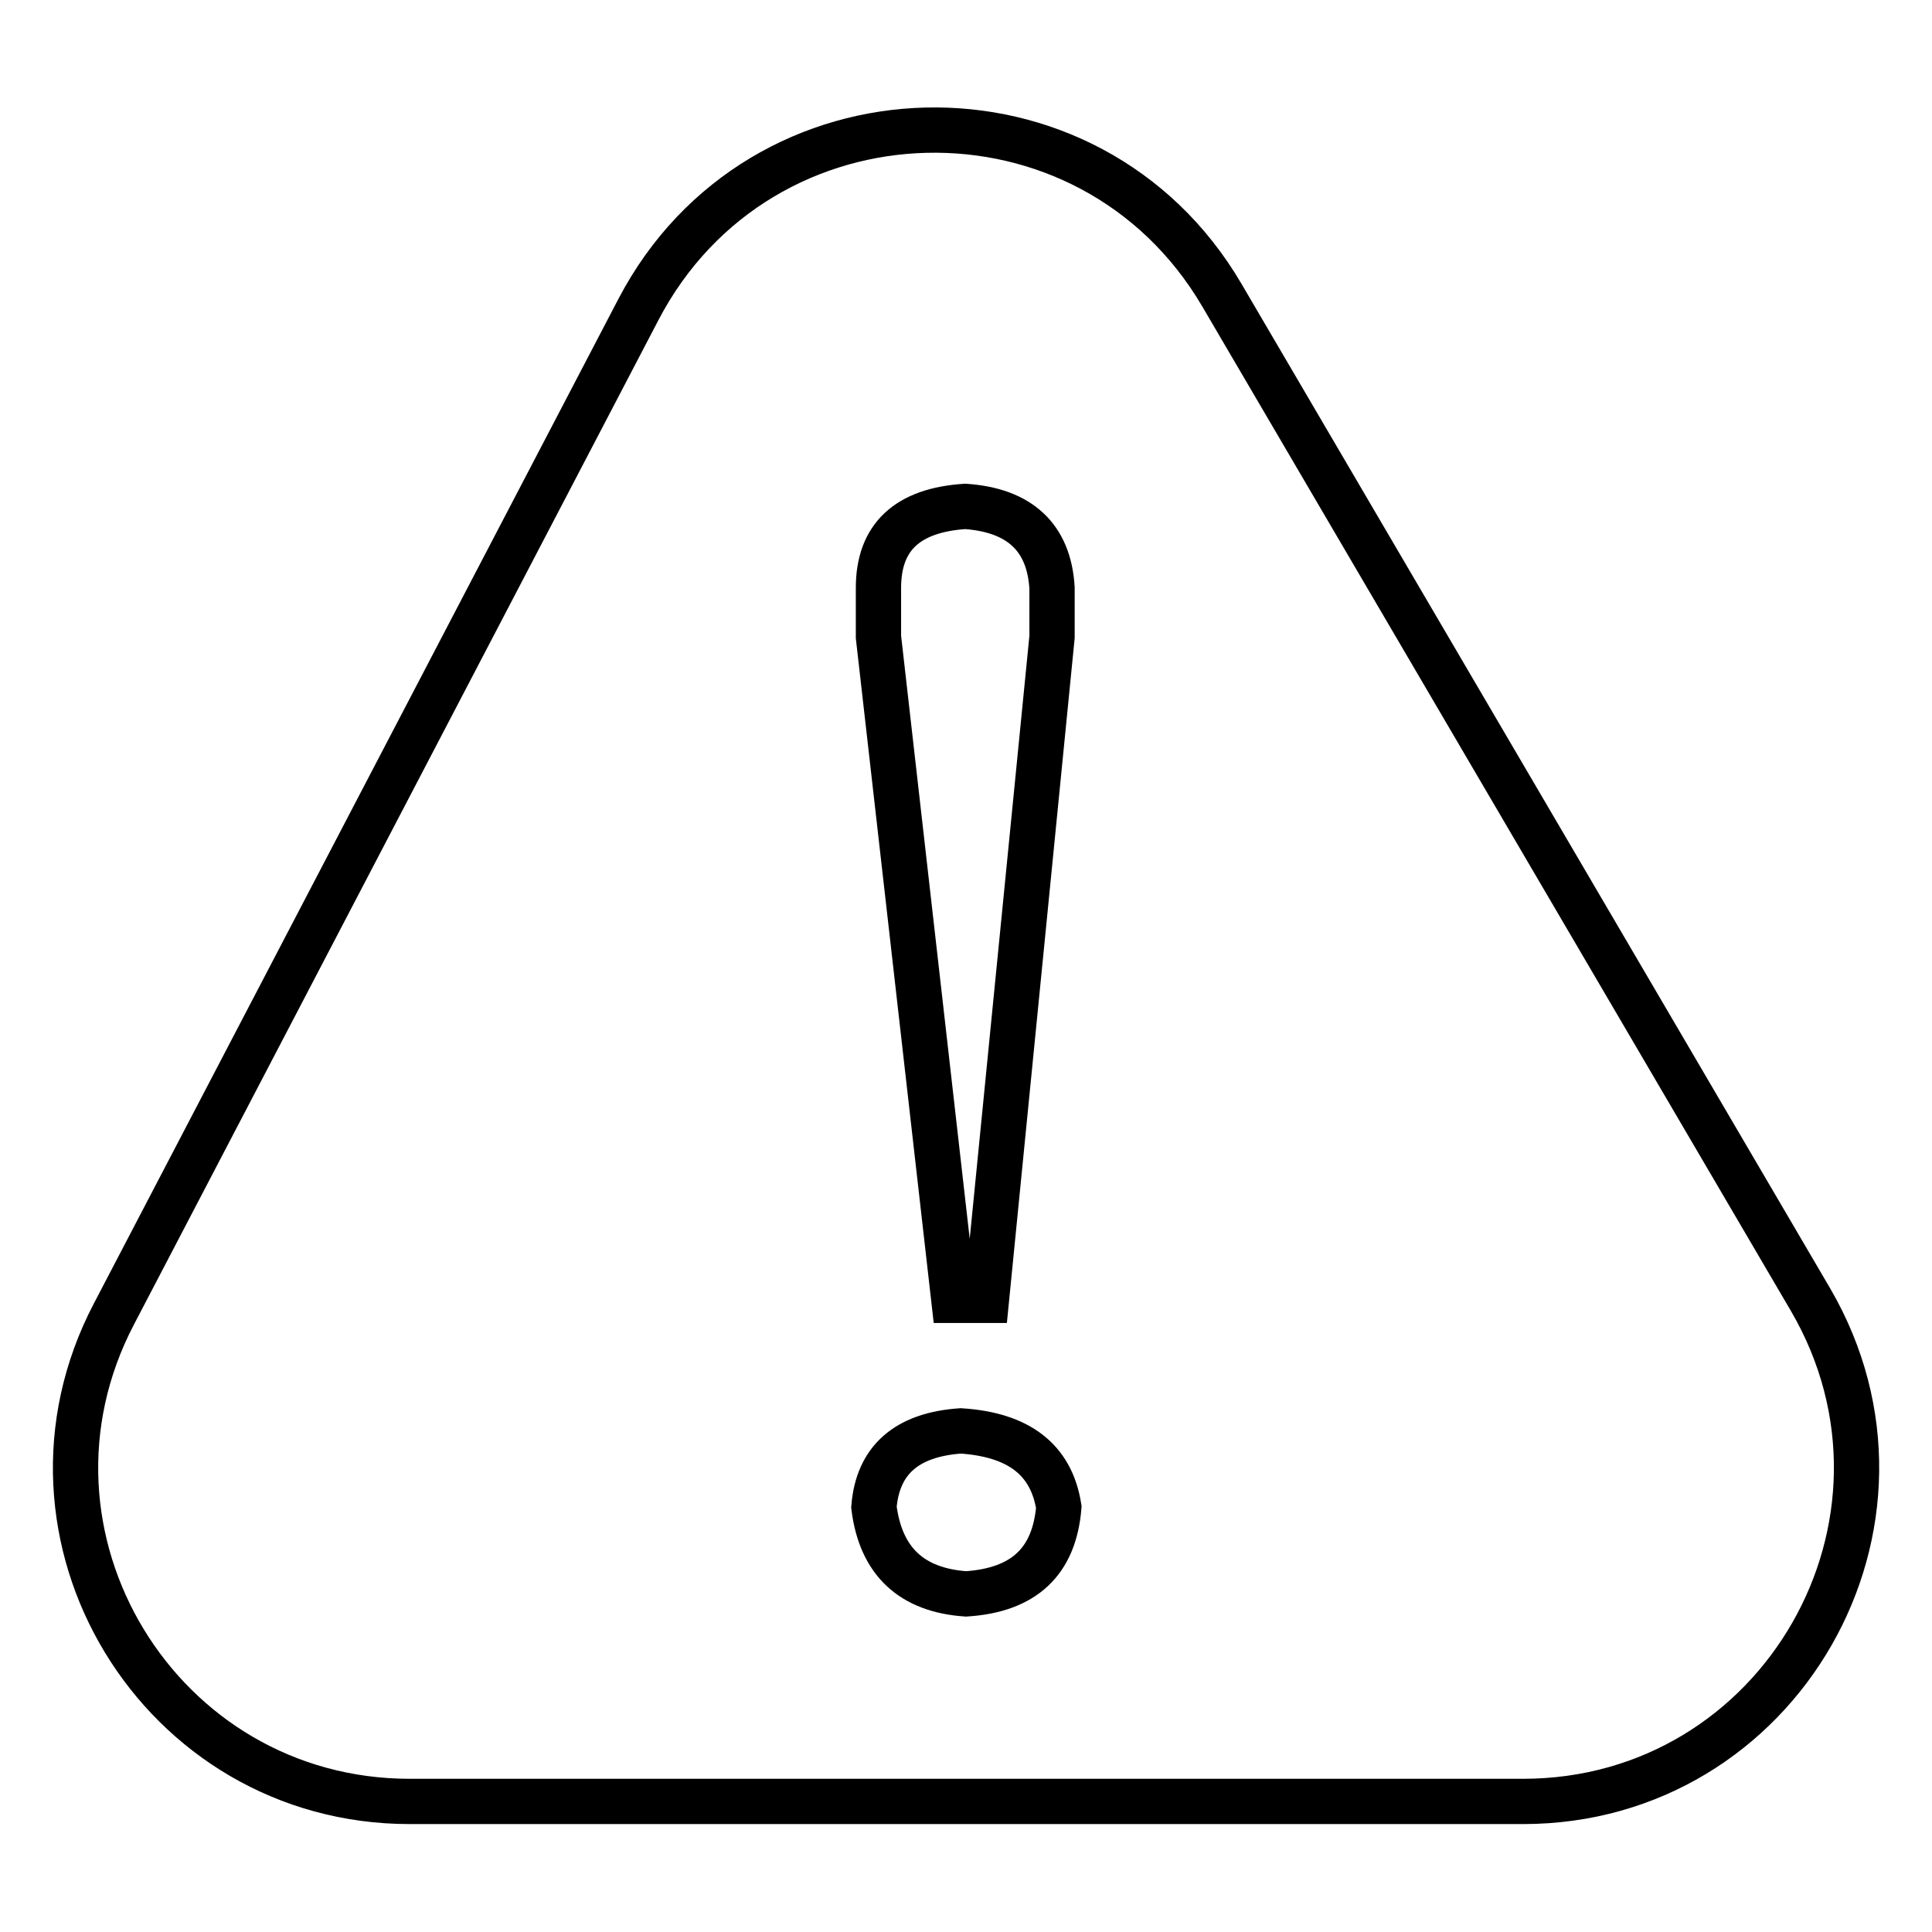 <?xml version="1.0" encoding="utf-8"?>
<!-- Svg Vector Icons : http://www.onlinewebfonts.com/icon -->
<!DOCTYPE svg PUBLIC "-//W3C//DTD SVG 1.1//EN" "http://www.w3.org/Graphics/SVG/1.1/DTD/svg11.dtd">
<svg version="1.1" xmlns="http://www.w3.org/2000/svg" xmlns:xlink="http://www.w3.org/1999/xlink" x="0px" y="0px" viewBox="0 0 256 256" enable-background="new 0 0 256 256" xml:space="preserve">
<g> <path stroke-width="6" fill-opacity="0" stroke="#000000"  d="M239.9,172.2L161.9,39.1c-17.6-30-61.2-28.9-77.3,1.9L15.1,174.1c-15.4,29.4,6,64.6,39.2,64.6h147.5 C235.9,238.7,257.1,201.7,239.9,172.2z M116.4,77.9c0-6.7,3.8-10.3,11.5-10.8c7.2,0.5,11.1,4.1,11.5,10.8v6.5l-8.7,87.9h-4.3 l-10-87.9V77.9z M128,211.2c-7.2-0.5-11.3-4.3-12.2-11.5c0.5-6.2,4.3-9.6,11.5-10.1c7.7,0.5,12,3.8,13,10.1 C139.7,206.9,135.7,210.7,128,211.2z"/></g>
</svg>